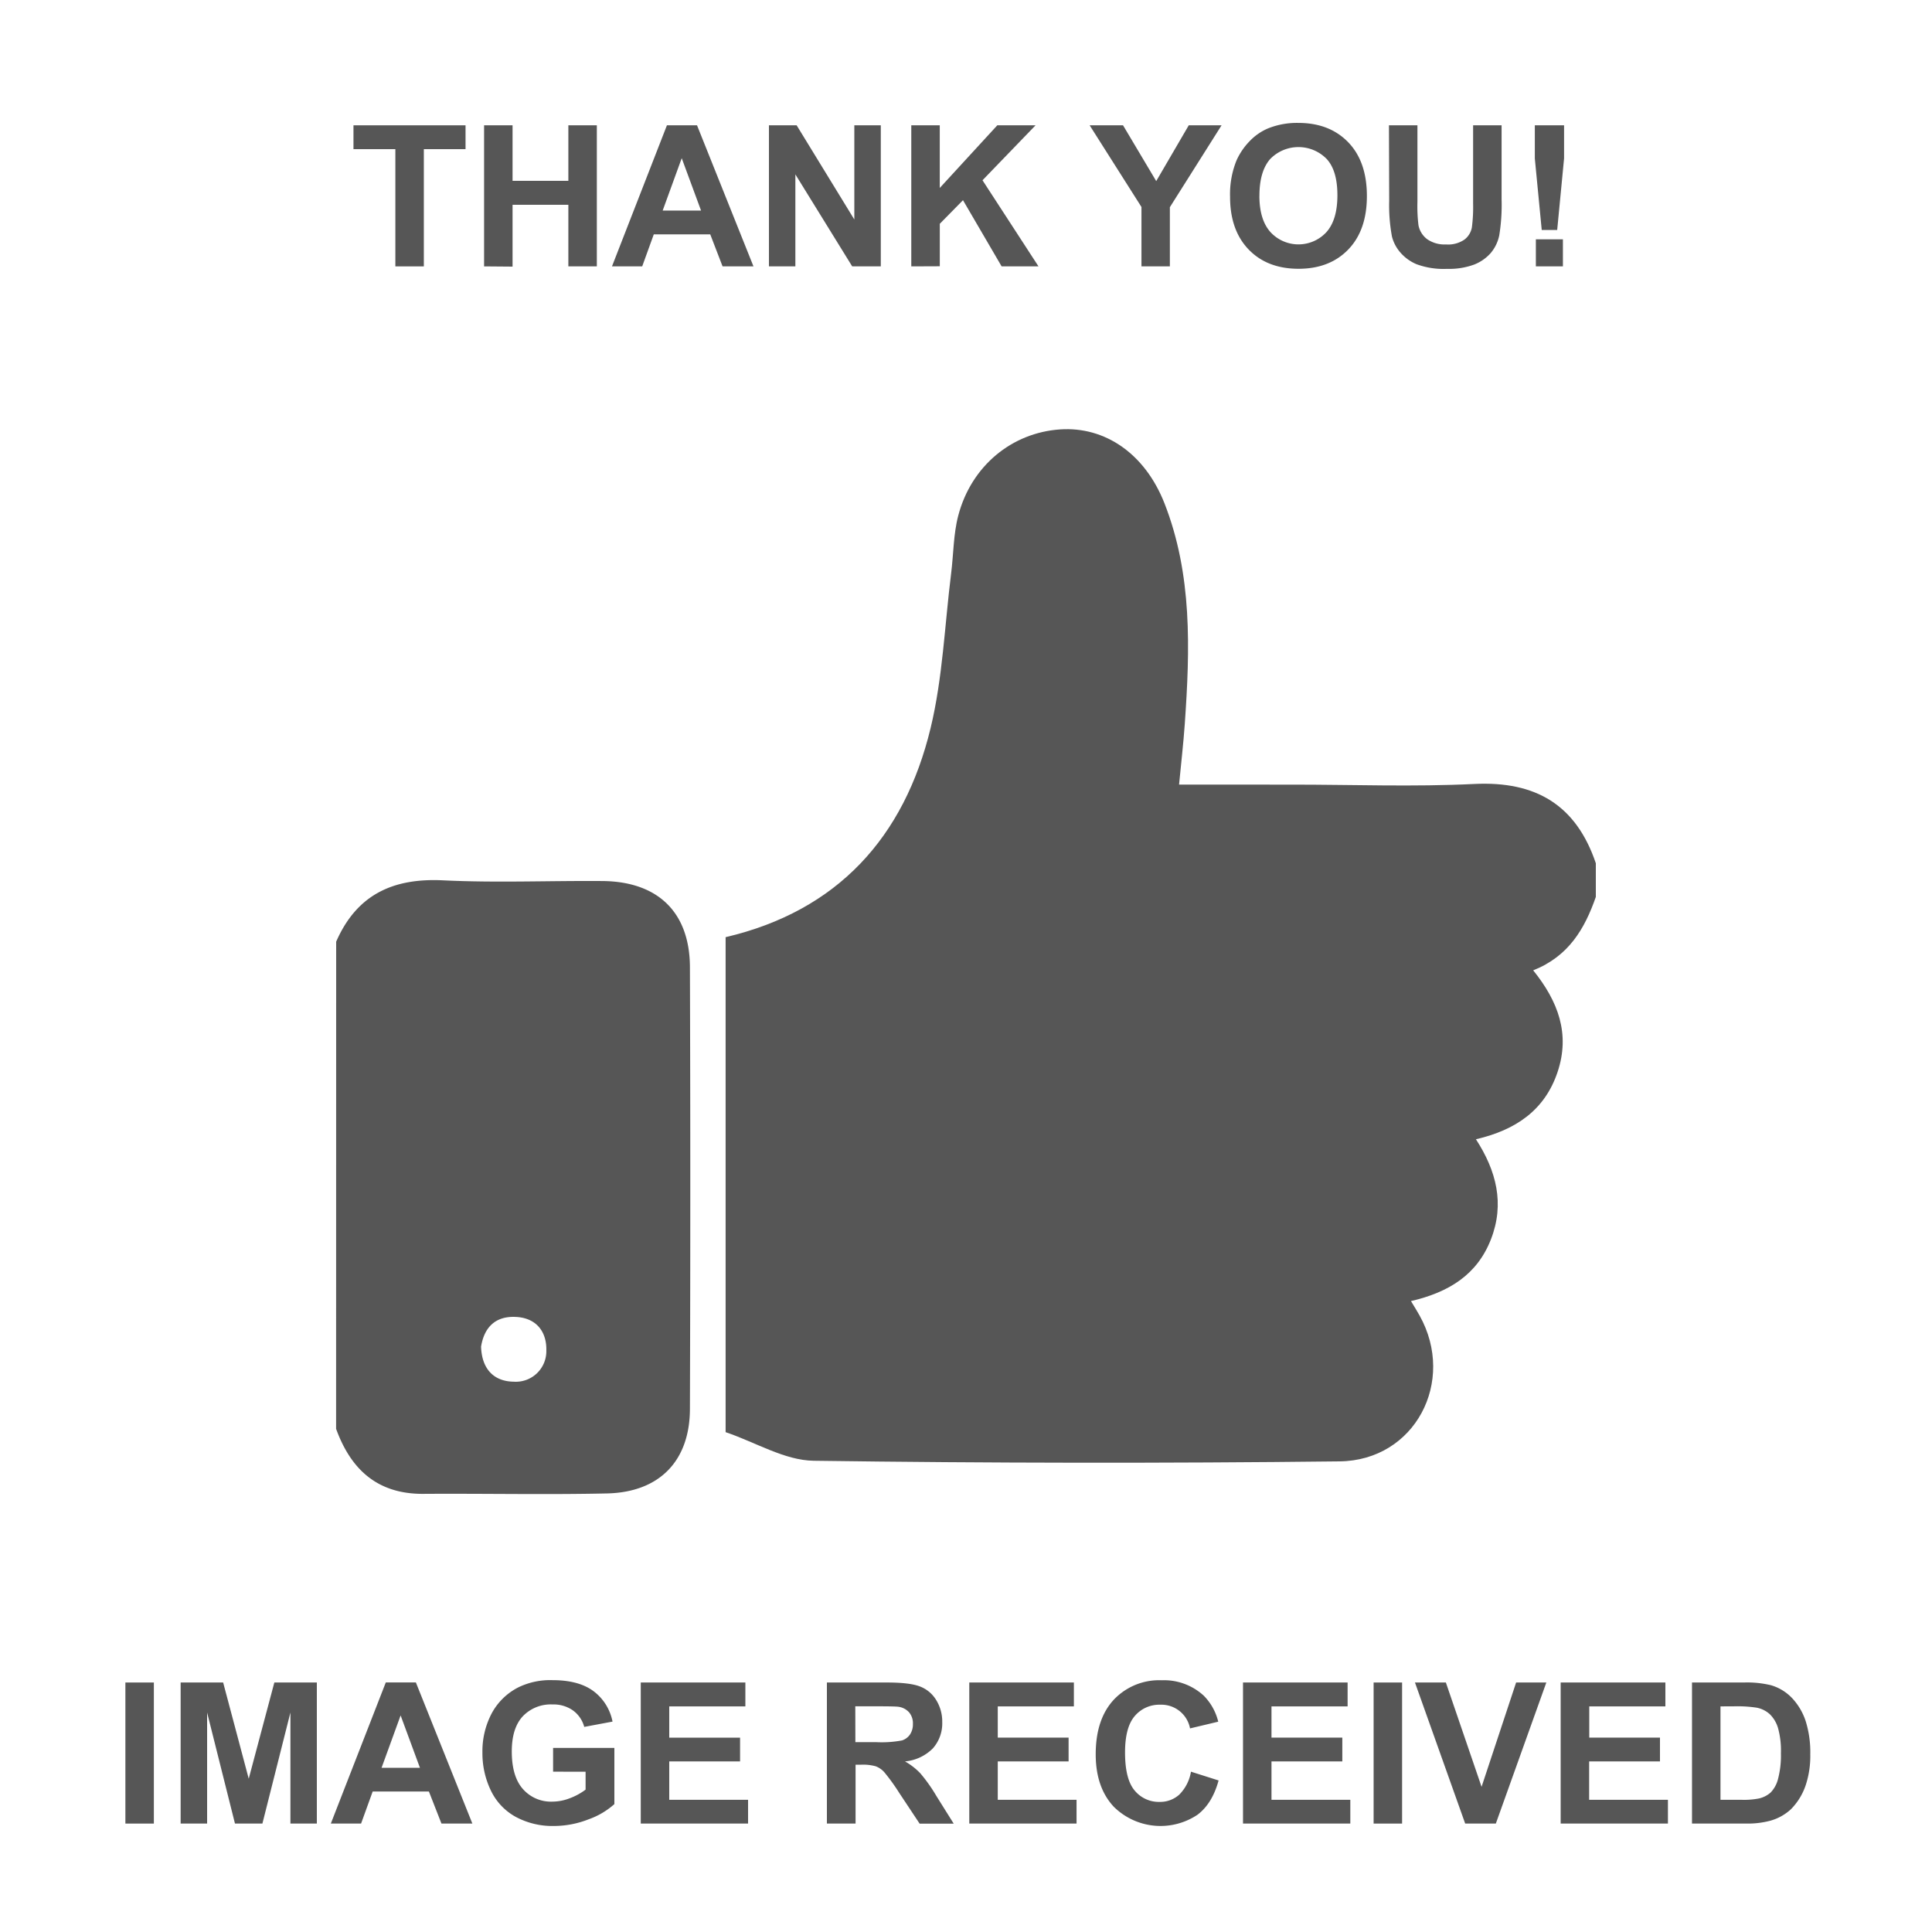<svg id="86d41a23-ee07-4288-841e-2d053b63690f" data-name="Layer 1" xmlns="http://www.w3.org/2000/svg" width="500" height="500" viewBox="0 0 500 500"><title>icon-nopreview</title><path id="3e5bc99f-6c2b-4ea6-9bf7-94abec3234b1" data-name="thumb" d="M413,232.12c-2.86,8.2-7,15.36-16.21,19,6.49,8.05,9.6,16.47,6.31,26.31s-10.75,15-21.13,17.41c5.3,8.18,7.47,16.67,3.89,25.88s-10.92,13.72-20.7,16c.9,1.51,1.61,2.62,2.24,3.76,9.49,17.06-1.23,37.5-20.71,37.72q-68.06.78-136.14-.16c-7.49-.11-14.9-4.73-22.76-7.4V242.54c29-6.8,46.24-25.88,53.05-54.12,3.14-13,3.64-26.64,5.31-40,.63-5,.58-10.17,1.85-15,3.38-12.85,13.88-21.44,26.35-22.29,11.6-.79,21.94,6.25,27,19.09,7.25,18.48,6.62,37.8,5.27,57.13-.35,5-.93,10-1.48,15.71H334.5c15.69,0,31.41.6,47.06-.17,15.9-.78,26.34,5.43,31.44,20.52Z" style="fill:#565656"/><path id="ad61193c-8d6c-431a-897f-0566398f2894" data-name="cuff" d="M87,243.71c5.3-12.14,14.67-16.52,27.67-15.88,13.71.67,27.47.07,41.21.18,14.37.11,22.62,8.07,22.67,22.28q.19,57.13,0,114.26c0,13.5-7.85,21.64-21.45,21.95-15.9.35-31.82,0-47.73.11-11.76,0-18.59-6.36-22.39-16.83Zm37.5,104.8c.19,5.77,3.28,9,8.46,9.07a7.9,7.9,0,0,0,8.43-8.08c.12-4.74-2.47-8.34-7.71-8.67C128.21,340.49,125.31,343.52,124.5,348.51Z" style="fill:#565656"/><g style="isolation:isolate"><path d="M32.45,471.94V435.43h7.37v36.51Z" style="fill:#565656"/><path d="M46.75,471.94V435.43h11l6.62,24.9L71,435.43H82v36.51H75.16V443.2l-7.25,28.74h-7.1L53.6,443.2v28.74Z" style="fill:#565656"/><path d="M122.25,471.94h-8L111,463.64H96.45l-3,8.29H85.62l14.22-36.51h7.79Zm-13.57-14.44-5-13.55-4.93,13.55Z" style="fill:#565656"/><path d="M143.14,458.51v-6.15H159V466.9a20,20,0,0,1-6.71,3.95,24.44,24.44,0,0,1-8.9,1.71,20,20,0,0,1-10-2.4,15.27,15.27,0,0,1-6.4-6.87,22.2,22.2,0,0,1-2.14-9.72,21,21,0,0,1,2.39-10.13,16.1,16.1,0,0,1,7-6.8,18.89,18.89,0,0,1,8.74-1.82q6.8,0,10.62,2.85a12.89,12.89,0,0,1,4.92,7.88l-7.32,1.37a7.73,7.73,0,0,0-2.9-4.25,8.77,8.77,0,0,0-5.32-1.56,10,10,0,0,0-7.68,3.06q-2.85,3.06-2.85,9.09,0,6.5,2.89,9.75a9.65,9.65,0,0,0,7.57,3.25,12.66,12.66,0,0,0,4.64-.91,15.9,15.9,0,0,0,4-2.2v-4.63Z" style="fill:#565656"/><path d="M165.83,471.94V435.43H192.9v6.18H173.2v8.09h18.33v6.15H173.2v9.94h20.4v6.15Z" style="fill:#565656"/><path d="M214,471.94V435.43h15.51q5.85,0,8.5,1a8.4,8.4,0,0,1,4.25,3.5,10.53,10.53,0,0,1,1.59,5.75,9.75,9.75,0,0,1-2.42,6.79,11.6,11.6,0,0,1-7.22,3.38,17.18,17.18,0,0,1,3.95,3.06,41.63,41.63,0,0,1,4.2,5.93l4.46,7.12H238L232.72,464a51.4,51.4,0,0,0-3.88-5.37,5.66,5.66,0,0,0-2.22-1.52,12.17,12.17,0,0,0-3.71-.41h-1.49v15.24Zm7.37-21.07h5.45a28.19,28.19,0,0,0,6.62-.45,4,4,0,0,0,2.07-1.54,4.75,4.75,0,0,0,.75-2.74,4.38,4.38,0,0,0-1-3,4.51,4.51,0,0,0-2.78-1.43q-.9-.12-5.38-.12h-5.75Z" style="fill:#565656"/><path d="M250.85,471.94V435.43h27.07v6.18h-19.7v8.09h18.33v6.15H258.22v9.94h20.39v6.15Z" style="fill:#565656"/><path d="M308.22,458.51l7.15,2.27q-1.64,6-5.47,8.88a17.2,17.2,0,0,1-21.65-2.07q-4.68-5-4.68-13.58,0-9.11,4.71-14.16a16.14,16.14,0,0,1,12.38-5,15.18,15.18,0,0,1,10.88,4,14.4,14.4,0,0,1,3.74,6.72l-7.3,1.74a7.54,7.54,0,0,0-7.7-6.13,8.31,8.31,0,0,0-6.59,2.91q-2.53,2.92-2.53,9.44,0,6.92,2.49,9.86a8.09,8.09,0,0,0,6.47,2.94,7.39,7.39,0,0,0,5.06-1.87A10.86,10.86,0,0,0,308.22,458.51Z" style="fill:#565656"/><path d="M321.69,471.94V435.43h27.07v6.18h-19.7v8.09h18.33v6.15H329.06v9.94h20.4v6.15Z" style="fill:#565656"/><path d="M355.49,471.94V435.43h7.37v36.51Z" style="fill:#565656"/><path d="M379.19,471.94l-13-36.51h8l9.24,27,8.94-27h7.82l-13.07,36.51Z" style="fill:#565656"/><path d="M403.9,471.94V435.43H431v6.18h-19.7v8.09H429.6v6.15H411.27v9.94h20.39v6.15Z" style="fill:#565656"/><path d="M437.89,435.43h13.47a26.3,26.3,0,0,1,6.95.7,12.21,12.21,0,0,1,5.5,3.36,15.94,15.94,0,0,1,3.49,5.91,26.94,26.94,0,0,1,1.2,8.63,24,24,0,0,1-1.12,7.77,16.1,16.1,0,0,1-3.91,6.45,13,13,0,0,1-5.18,2.91,22.34,22.34,0,0,1-6.52.77H437.89Zm7.37,6.18v24.18h5.5a20.07,20.07,0,0,0,4.46-.35,6.79,6.79,0,0,0,3-1.52,7.72,7.72,0,0,0,1.93-3.52,23.81,23.81,0,0,0,.75-6.69,21.82,21.82,0,0,0-.75-6.5,8.35,8.35,0,0,0-2.09-3.54,7,7,0,0,0-3.41-1.72,33.39,33.39,0,0,0-6.05-.35Z" style="fill:#565656"/></g><g style="isolation:isolate"><path d="M102.32,68.94V38.6H91.48V32.43h29V38.6H109.69V68.94Z" style="fill:#565656"/><path d="M125.28,68.94V32.43h7.37V46.8h14.44V32.43h7.37V68.94h-7.37V53H132.65v16Z" style="fill:#565656"/><path d="M195,68.94h-8l-3.19-8.29H169.2l-3,8.29h-7.82l14.22-36.51h7.79ZM181.43,54.49l-5-13.55-4.93,13.55Z" style="fill:#565656"/><path d="M199,68.94V32.43h7.17L221.1,56.81V32.43h6.85V68.94h-7.4L205.84,45.13V68.94Z" style="fill:#565656"/><path d="M235.84,68.94V32.43h7.37V48.64l14.89-16.21H268L254.27,46.65l14.49,22.29h-9.54l-10-17.13-6,6.1v11Z" style="fill:#565656"/><path d="M295.41,68.94V53.57L282,32.43h8.64l8.59,14.44,8.42-14.44h8.49L302.76,53.62V68.94Z" style="fill:#565656"/><path d="M318.34,50.91A23.22,23.22,0,0,1,320,41.54a17.19,17.19,0,0,1,3.4-5,14.24,14.24,0,0,1,4.72-3.29A20.06,20.06,0,0,1,336,31.81q8.07,0,12.91,5t4.84,13.92q0,8.84-4.81,13.83t-12.85,5q-8.14,0-12.95-5T318.34,50.91Zm7.59-.25q0,6.2,2.86,9.4a9.84,9.84,0,0,0,14.5,0q2.83-3.18,2.83-9.53t-2.75-9.36a10.2,10.2,0,0,0-14.66,0Q325.94,44.36,325.94,50.66Z" style="fill:#565656"/><path d="M359.46,32.43h7.37V52.2a40.86,40.86,0,0,0,.27,6.1,5.9,5.9,0,0,0,2.25,3.6,7.85,7.85,0,0,0,4.87,1.36A7.43,7.43,0,0,0,379,62a5.07,5.07,0,0,0,1.92-3.15,41,41,0,0,0,.32-6.2V32.43h7.37V51.6a49.28,49.28,0,0,1-.6,9.29,10.28,10.28,0,0,1-2.2,4.58,11.14,11.14,0,0,1-4.3,3,18.7,18.7,0,0,1-7,1.11,20.22,20.22,0,0,1-7.93-1.21,11.35,11.35,0,0,1-4.27-3.14,10.05,10.05,0,0,1-2.07-4,44.26,44.26,0,0,1-.72-9.26Z" style="fill:#565656"/><path d="M399,59.52,397.21,41V32.43h7.57V41L403,59.52Zm-1.52,9.41v-7h7v7Z" style="fill:#565656"/></g></svg>